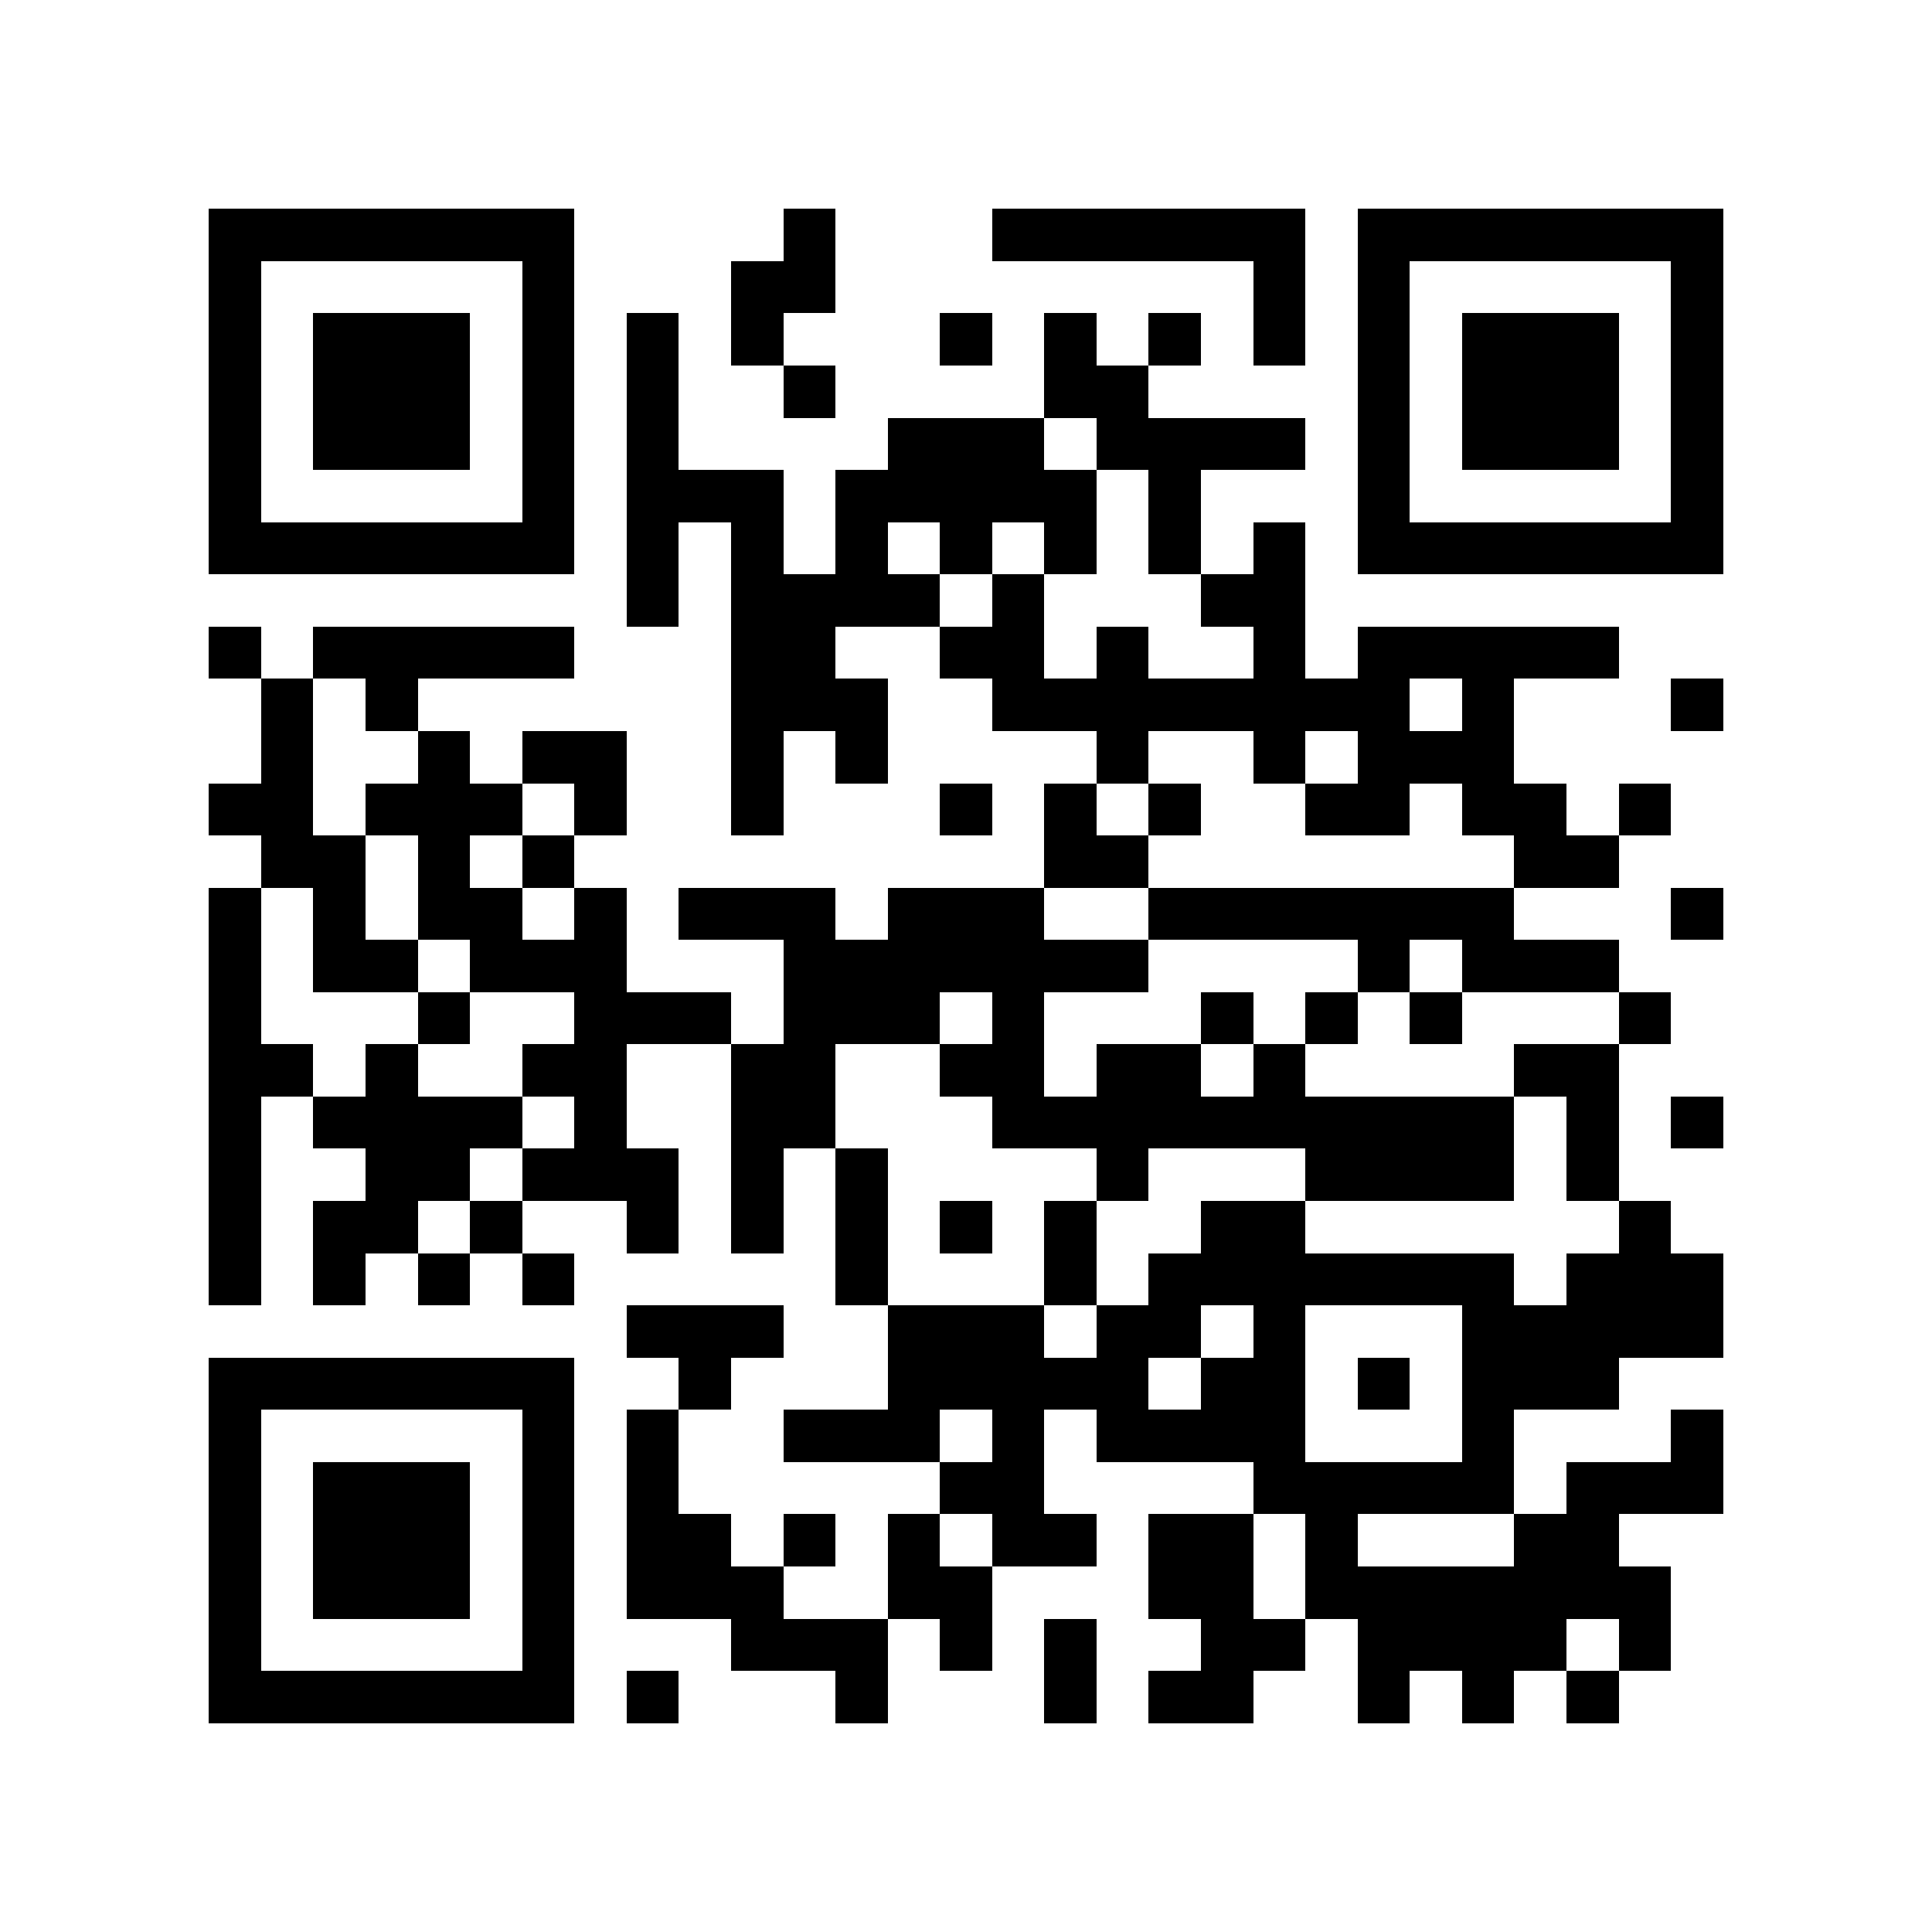 <svg xmlns="http://www.w3.org/2000/svg" viewBox="0 0 37 37" shape-rendering="crispEdges"><path fill="#ffffff" d="M0 0h37v37H0z"/><path stroke="#000000" d="M4 4.5h7m4 0h1m3 0h6m1 0h7M4 5.5h1m5 0h1m3 0h2m8 0h1m1 0h1m5 0h1M4 6.5h1m1 0h3m1 0h1m1 0h1m1 0h1m3 0h1m1 0h1m1 0h1m1 0h1m1 0h1m1 0h3m1 0h1M4 7.5h1m1 0h3m1 0h1m1 0h1m2 0h1m4 0h2m4 0h1m1 0h3m1 0h1M4 8.5h1m1 0h3m1 0h1m1 0h1m4 0h3m1 0h4m1 0h1m1 0h3m1 0h1M4 9.5h1m5 0h1m1 0h3m1 0h5m1 0h1m3 0h1m5 0h1M4 10.5h7m1 0h1m1 0h1m1 0h1m1 0h1m1 0h1m1 0h1m1 0h1m1 0h7M12 11.5h1m1 0h4m1 0h1m3 0h2M4 12.5h1m1 0h5m3 0h2m2 0h2m1 0h1m2 0h1m1 0h5M5 13.5h1m1 0h1m6 0h3m2 0h8m1 0h1m3 0h1M5 14.5h1m2 0h1m1 0h2m2 0h1m1 0h1m4 0h1m2 0h1m1 0h3M4 15.5h2m1 0h3m1 0h1m2 0h1m3 0h1m1 0h1m1 0h1m2 0h2m1 0h2m1 0h1M5 16.5h2m1 0h1m1 0h1m9 0h2m7 0h2M4 17.5h1m1 0h1m1 0h2m1 0h1m1 0h3m1 0h3m2 0h7m3 0h1M4 18.5h1m1 0h2m1 0h3m3 0h7m4 0h1m1 0h3M4 19.5h1m3 0h1m2 0h3m1 0h3m1 0h1m3 0h1m1 0h1m1 0h1m3 0h1M4 20.5h2m1 0h1m2 0h2m2 0h2m2 0h2m1 0h2m1 0h1m4 0h2M4 21.5h1m1 0h4m1 0h1m2 0h2m3 0h10m1 0h1m1 0h1M4 22.5h1m2 0h2m1 0h3m1 0h1m1 0h1m4 0h1m3 0h4m1 0h1M4 23.5h1m1 0h2m1 0h1m2 0h1m1 0h1m1 0h1m1 0h1m1 0h1m2 0h2m6 0h1M4 24.5h1m1 0h1m1 0h1m1 0h1m5 0h1m3 0h1m1 0h7m1 0h3M12 25.5h3m2 0h3m1 0h2m1 0h1m3 0h5M4 26.5h7m2 0h1m3 0h5m1 0h2m1 0h1m1 0h3M4 27.5h1m5 0h1m1 0h1m2 0h3m1 0h1m1 0h4m3 0h1m3 0h1M4 28.5h1m1 0h3m1 0h1m1 0h1m5 0h2m4 0h5m1 0h3M4 29.5h1m1 0h3m1 0h1m1 0h2m1 0h1m1 0h1m1 0h2m1 0h2m1 0h1m3 0h2M4 30.5h1m1 0h3m1 0h1m1 0h3m2 0h2m3 0h2m1 0h7M4 31.5h1m5 0h1m3 0h3m1 0h1m1 0h1m2 0h2m1 0h4m1 0h1M4 32.5h7m1 0h1m3 0h1m3 0h1m1 0h2m2 0h1m1 0h1m1 0h1"/></svg>
